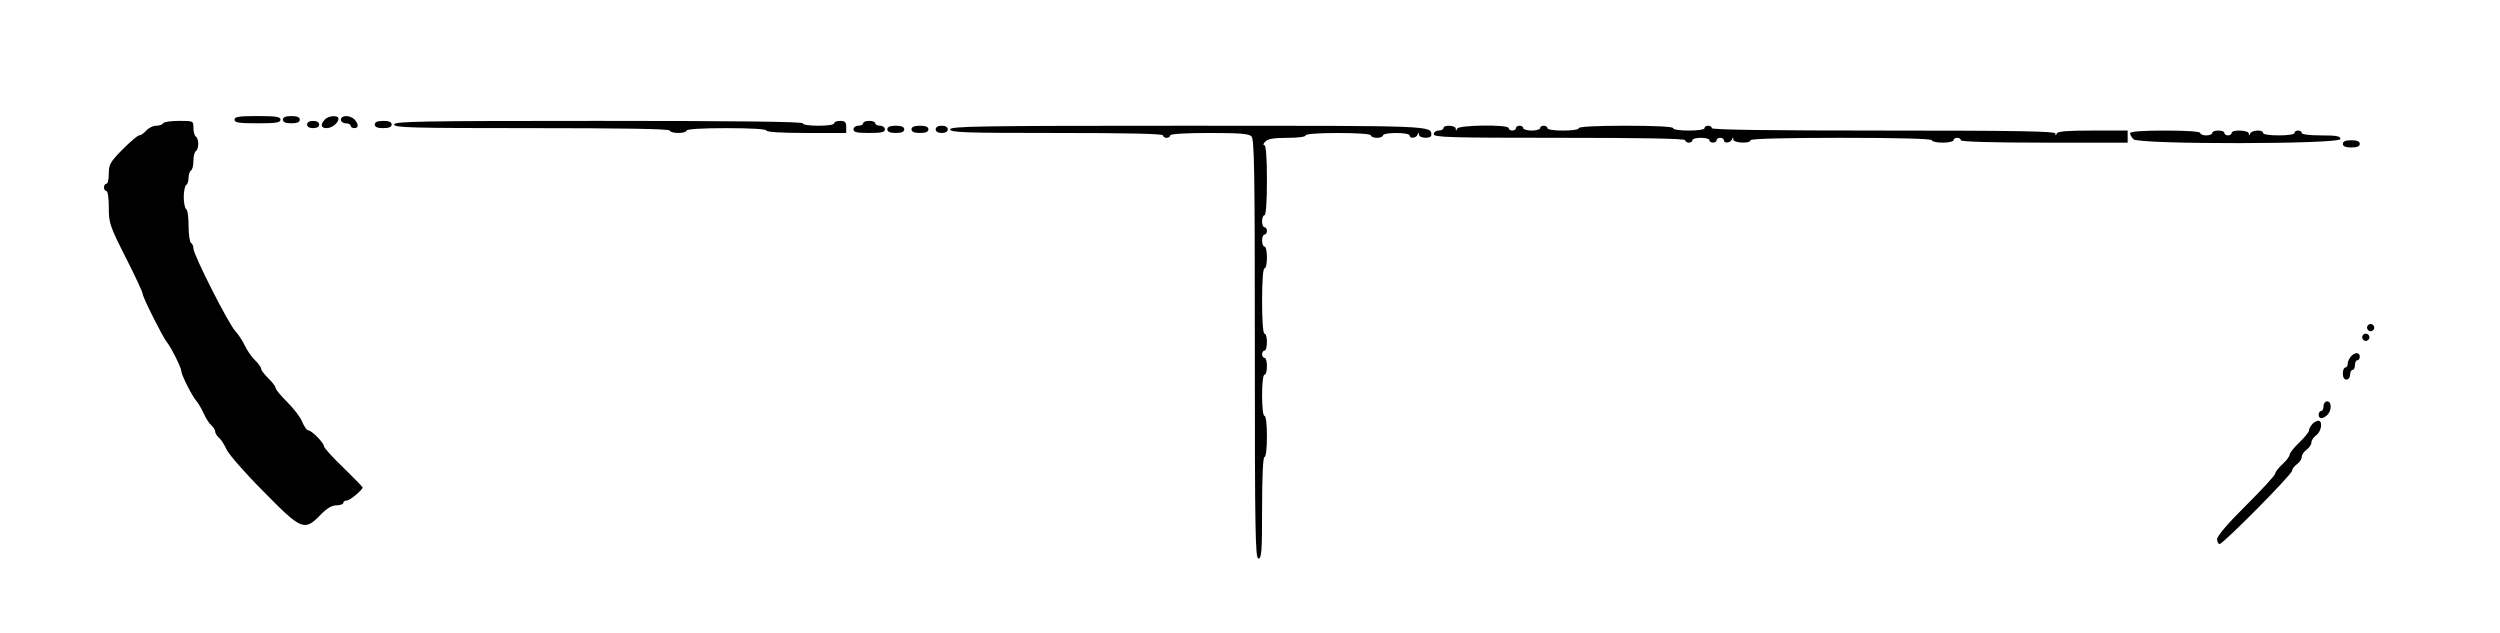 <?xml version="1.0" standalone="no"?>
<!DOCTYPE svg PUBLIC "-//W3C//DTD SVG 20010904//EN"
 "http://www.w3.org/TR/2001/REC-SVG-20010904/DTD/svg10.dtd">
<svg version="1.0" xmlns="http://www.w3.org/2000/svg"
 width="1034pt" height="262pt" viewBox="0 0 1034 262"
 preserveAspectRatio="xMidYMid meet">
<g transform="translate(0,262) scale(0.1,-0.1)"
fill="#000000" stroke="none">
<path d="M970 2125 c0 -12 17 -15 95 -15 78 0 95 3 95 15 0 12 -17 15 -95 15
-78 0 -95 -3 -95 -15z"/>
<path d="M1170 2125 c0 -10 11 -15 35 -15 24 0 35 5 35 15 0 10 -11 15 -35 15
-24 0 -35 -5 -35 -15z"/>
<path d="M1343 2125 c-19 -21 -16 -35 8 -35 22 0 49 22 49 39 0 16 -43 13 -57
-4z"/>
<path d="M1410 2125 c0 -8 9 -15 20 -15 11 0 20 -4 20 -10 0 -5 7 -10 15 -10
19 0 19 17 1 36 -19 19 -56 18 -56 -1z"/>
<path d="M675 2110 c-3 -5 -16 -10 -29 -10 -13 0 -31 -9 -41 -20 -10 -11 -23
-20 -29 -20 -7 0 -37 -26 -69 -58 -51 -52 -57 -62 -57 -100 0 -23 -4 -42 -10
-42 -5 0 -10 -7 -10 -15 0 -8 5 -15 10 -15 6 0 10 -29 10 -68 0 -65 4 -76 70
-207 39 -76 70 -144 70 -150 0 -14 83 -179 100 -200 18 -22 60 -106 60 -120 0
-15 43 -101 62 -123 8 -9 22 -33 31 -53 9 -20 23 -42 32 -49 8 -7 15 -18 15
-25 0 -7 7 -18 15 -25 9 -7 23 -29 32 -49 9 -20 77 -98 152 -173 158 -161 170
-166 236 -98 27 28 48 40 67 40 15 0 28 5 28 10 0 6 7 10 15 10 12 0 65 44 65
54 0 2 -36 39 -80 82 -44 42 -80 82 -80 88 0 14 -51 66 -65 66 -6 0 -17 16
-25 35 -7 19 -35 55 -62 82 -26 26 -48 52 -48 58 0 6 -13 24 -30 40 -16 16
-30 34 -30 40 0 6 -12 22 -26 36 -14 13 -32 40 -41 59 -9 19 -27 47 -40 61
-29 31 -173 316 -173 341 0 9 -4 20 -10 23 -5 3 -10 35 -10 70 0 35 -4 67 -10
70 -5 3 -10 26 -10 50 0 24 5 47 10 50 6 3 10 17 10 30 0 13 5 27 10 30 6 3
10 21 10 40 0 19 5 37 10 40 6 3 10 17 10 30 0 13 -4 27 -10 30 -5 3 -10 19
-10 36 0 29 0 29 -59 29 -33 0 -63 -4 -66 -10z"/>
<path d="M1270 2105 c0 -9 9 -15 25 -15 16 0 25 6 25 15 0 9 -9 15 -25 15 -16
0 -25 -6 -25 -15z"/>
<path d="M1550 2105 c0 -10 11 -15 35 -15 24 0 35 5 35 15 0 10 -11 15 -35 15
-24 0 -35 -5 -35 -15z"/>
<path d="M1630 2105 c0 -13 70 -15 570 -15 373 0 570 -3 570 -10 0 -5 16 -10
35 -10 19 0 35 5 35 10 0 6 62 10 165 10 103 0 165 -4 165 -10 0 -6 62 -10
165 -10 l165 0 0 25 c0 20 -5 25 -25 25 -14 0 -25 -4 -25 -10 0 -6 -28 -10
-65 -10 -37 0 -65 4 -65 10 0 7 -288 10 -845 10 -744 0 -845 -2 -845 -15z"/>
<path d="M3570 2110 c0 -5 -9 -10 -20 -10 -11 0 -20 -7 -20 -15 0 -12 14 -15
65 -15 51 0 65 3 65 15 0 8 -9 15 -20 15 -11 0 -20 5 -20 10 0 6 -11 10 -25
10 -14 0 -25 -4 -25 -10z"/>
<path d="M3670 2085 c0 -10 11 -15 35 -15 24 0 35 5 35 15 0 10 -11 15 -35 15
-24 0 -35 -5 -35 -15z"/>
<path d="M3770 2085 c0 -10 11 -15 35 -15 24 0 35 5 35 15 0 10 -11 15 -35 15
-24 0 -35 -5 -35 -15z"/>
<path d="M3870 2085 c0 -9 9 -15 25 -15 16 0 25 6 25 15 0 9 -9 15 -25 15 -16
0 -25 -6 -25 -15z"/>
<path d="M3930 2085 c0 -13 56 -15 440 -15 287 0 440 -3 440 -10 0 -5 7 -10
15 -10 8 0 15 5 15 10 0 6 60 10 161 10 126 0 164 -3 175 -14 12 -12 14 -143
14 -880 0 -763 2 -866 15 -866 13 0 15 30 15 210 0 133 4 210 10 210 6 0 10
35 10 85 0 50 -4 85 -10 85 -6 0 -10 35 -10 85 0 50 4 85 10 85 6 0 10 16 10
35 0 19 -4 35 -10 35 -5 0 -10 7 -10 15 0 8 5 15 10 15 6 0 10 16 10 35 0 19
-4 35 -10 35 -6 0 -10 52 -10 135 0 83 4 135 10 135 6 0 10 20 10 45 0 25 -4
45 -10 45 -5 0 -10 11 -10 25 0 14 5 25 10 25 6 0 10 7 10 15 0 8 -4 15 -10
15 -5 0 -10 11 -10 25 0 14 5 25 10 25 6 0 10 55 10 145 0 96 -4 145 -11 145
-6 0 -4 7 5 15 10 11 36 15 90 15 44 0 76 4 76 10 0 6 52 10 135 10 83 0 135
-4 135 -10 0 -5 11 -10 25 -10 14 0 25 5 25 10 0 6 25 10 55 10 30 0 55 -4 55
-10 0 -14 27 -12 33 3 4 10 6 10 6 0 1 -16 51 -17 51 -2 0 40 15 39 -1009 39
-865 0 -981 -2 -981 -15z"/>
<path d="M5970 2090 c0 -5 -9 -10 -20 -10 -11 0 -20 -7 -20 -15 0 -13 64 -15
520 -15 340 0 520 -3 520 -10 0 -5 7 -10 15 -10 8 0 15 5 15 10 0 6 16 10 35
10 19 0 35 -4 35 -10 0 -5 7 -10 15 -10 8 0 15 5 15 10 0 6 7 10 15 10 8 0 15
-4 15 -10 0 -14 27 -12 33 3 4 10 6 10 6 0 1 -15 71 -18 71 -3 0 6 132 10 375
10 243 0 375 -4 375 -10 0 -5 20 -10 45 -10 25 0 45 5 45 10 0 6 7 10 15 10 8
0 15 -4 15 -10 0 -6 122 -10 345 -10 l345 0 0 25 0 25 -144 0 c-106 0 -146 -3
-149 -12 -4 -10 -6 -10 -6 0 -1 9 -150 12 -711 12 -467 0 -710 3 -710 10 0 6
-7 10 -15 10 -8 0 -15 -4 -15 -10 0 -6 -28 -10 -65 -10 -37 0 -65 4 -65 10 0
6 -72 10 -195 10 -123 0 -195 -4 -195 -10 0 -6 -28 -10 -65 -10 -37 0 -65 4
-65 10 0 6 -7 10 -15 10 -8 0 -15 -4 -15 -10 0 -5 -16 -10 -35 -10 -19 0 -35
5 -35 10 0 6 -7 10 -15 10 -8 0 -15 -4 -15 -10 0 -5 -7 -10 -15 -10 -8 0 -15
5 -15 10 0 16 -207 13 -213 -2 -4 -10 -6 -10 -6 0 -1 14 -51 17 -51 2z"/>
<path d="M8810 2069 c0 -6 6 -17 14 -25 22 -22 856 -21 856 1 0 12 -16 15 -80
15 -47 0 -80 4 -80 10 0 6 -7 10 -15 10 -8 0 -15 -4 -15 -10 0 -6 -28 -10 -65
-10 -37 0 -65 4 -65 10 0 15 -47 12 -53 -2 -4 -10 -6 -10 -6 0 -1 14 -71 17
-71 2 0 -5 -7 -10 -15 -10 -8 0 -15 5 -15 10 0 6 -11 10 -25 10 -14 0 -25 -4
-25 -10 0 -5 -11 -10 -25 -10 -14 0 -25 5 -25 10 0 6 -55 10 -145 10 -96 0
-145 -4 -145 -11z"/>
<path d="M9690 2025 c0 -10 11 -15 35 -15 24 0 35 5 35 15 0 10 -11 15 -35 15
-24 0 -35 -5 -35 -15z"/>
<path d="M9790 1265 c0 -8 7 -15 15 -15 8 0 15 7 15 15 0 8 -7 15 -15 15 -8 0
-15 -7 -15 -15z"/>
<path d="M9770 1225 c0 -8 7 -15 15 -15 8 0 15 7 15 15 0 8 -7 15 -15 15 -8 0
-15 -7 -15 -15z"/>
<path d="M9723 1145 c-7 -8 -13 -21 -13 -30 0 -8 -4 -15 -10 -15 -5 0 -10 -11
-10 -25 0 -16 6 -25 15 -25 8 0 15 9 15 20 0 11 5 20 10 20 6 0 10 9 10 20 0
11 5 20 10 20 6 0 10 7 10 15 0 19 -21 19 -37 0z"/>
<path d="M9610 940 c0 -11 -4 -20 -10 -20 -5 0 -10 -7 -10 -15 0 -19 17 -19
36 -1 19 19 18 56 -1 56 -8 0 -15 -9 -15 -20z"/>
<path d="M9563 865 c-7 -8 -13 -19 -13 -25 0 -7 -18 -29 -40 -50 -22 -21 -40
-44 -40 -50 0 -7 -13 -25 -30 -40 -16 -15 -30 -33 -30 -39 0 -7 -54 -65 -120
-131 -75 -74 -120 -127 -120 -140 0 -11 5 -20 10 -20 15 0 300 288 300 303 0
7 9 19 20 27 11 8 20 21 20 30 0 9 9 22 20 30 11 8 20 21 20 30 0 9 9 22 20
30 22 16 28 60 8 60 -7 -1 -19 -7 -25 -15z"/>
</g>
</svg>
